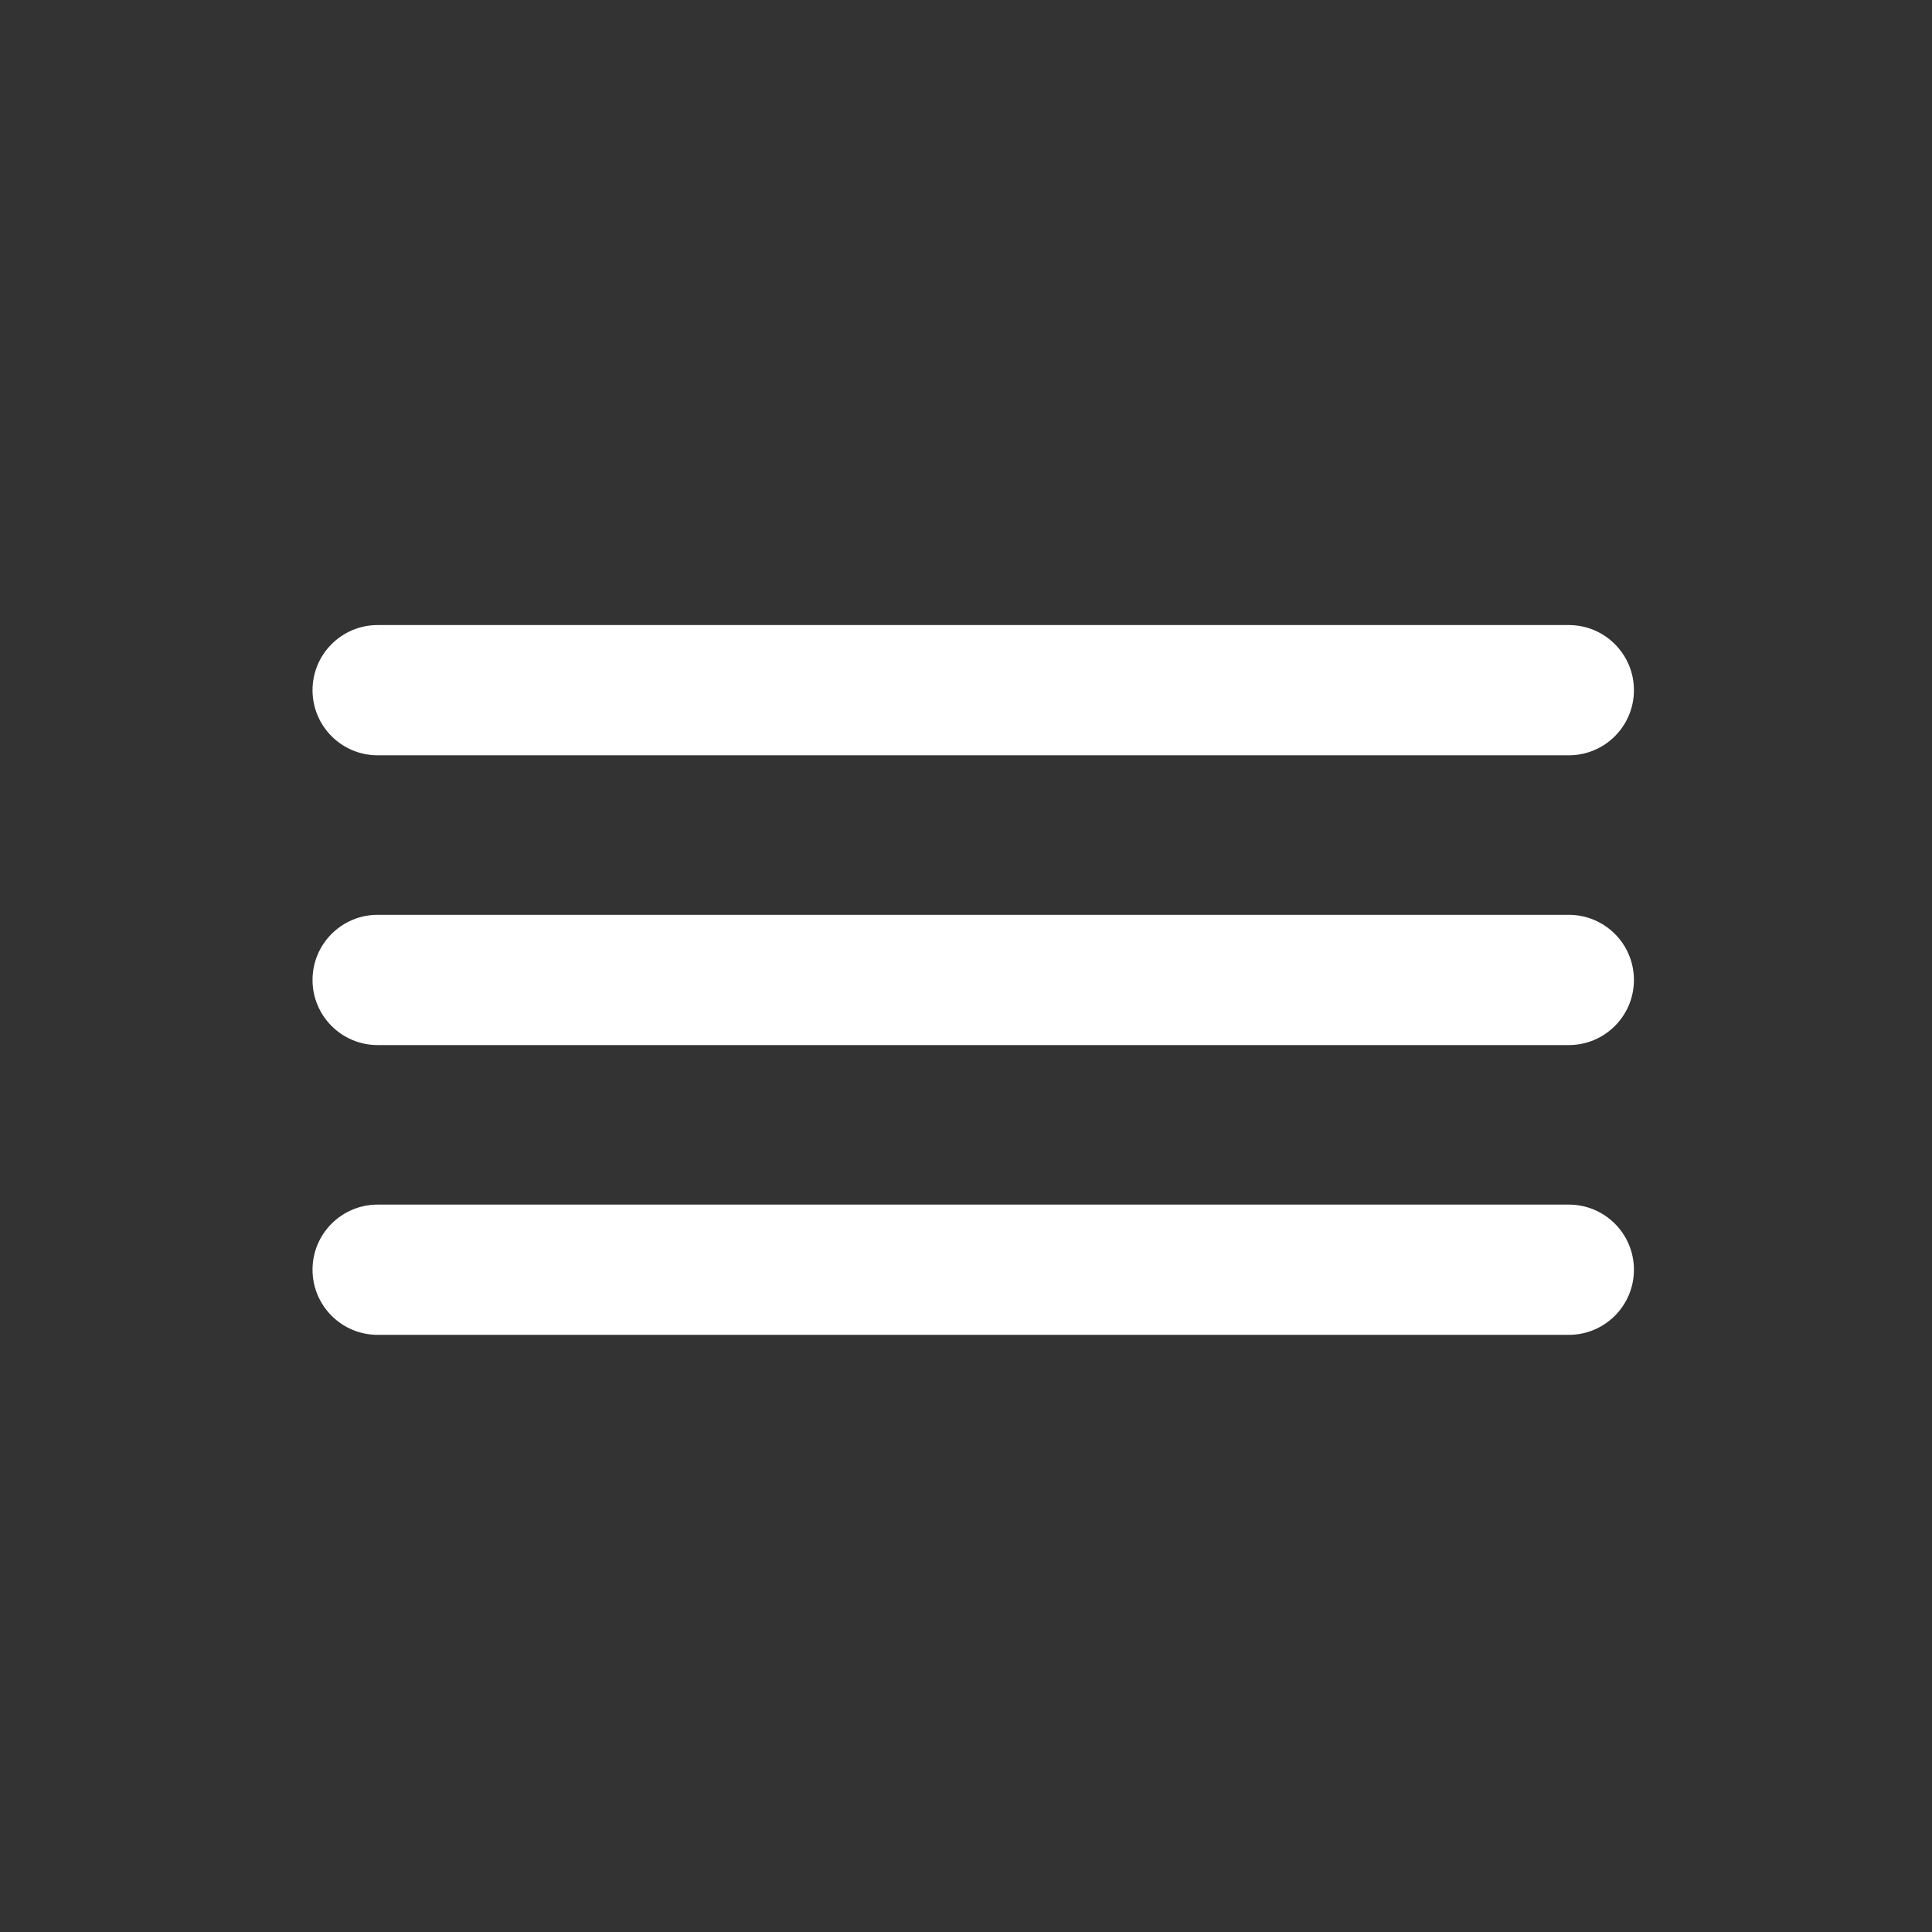 <?xml version="1.0" encoding="UTF-8"?> <svg xmlns="http://www.w3.org/2000/svg" width="68" height="68" viewBox="0 0 68 68" fill="none"><rect x="0" y="0" width="68" height="68" fill="#333333" stroke="none"/><path fill-rule="evenodd" clip-rule="evenodd" d="M11 24.292C11 23.026 12.026 22 13.292 22H55.217C56.483 22 57.509 23.026 57.509 24.292C57.509 25.558 56.483 26.584 55.217 26.584H13.292C12.026 26.584 11 25.558 11 24.292Z" fill="white"></path><path fill-rule="evenodd" clip-rule="evenodd" d="M11 34.491C11 33.225 12.026 32.199 13.292 32.199H55.217C56.483 32.199 57.509 33.225 57.509 34.491C57.509 35.757 56.483 36.783 55.217 36.783H13.292C12.026 36.783 11 35.757 11 34.491Z" fill="white"></path><path fill-rule="evenodd" clip-rule="evenodd" d="M11 44.69C11 43.424 12.026 42.398 13.292 42.398H55.217C56.483 42.398 57.509 43.424 57.509 44.69C57.509 45.956 56.483 46.982 55.217 46.982H13.292C12.026 46.982 11 45.956 11 44.69Z" fill="white"></path></svg> 